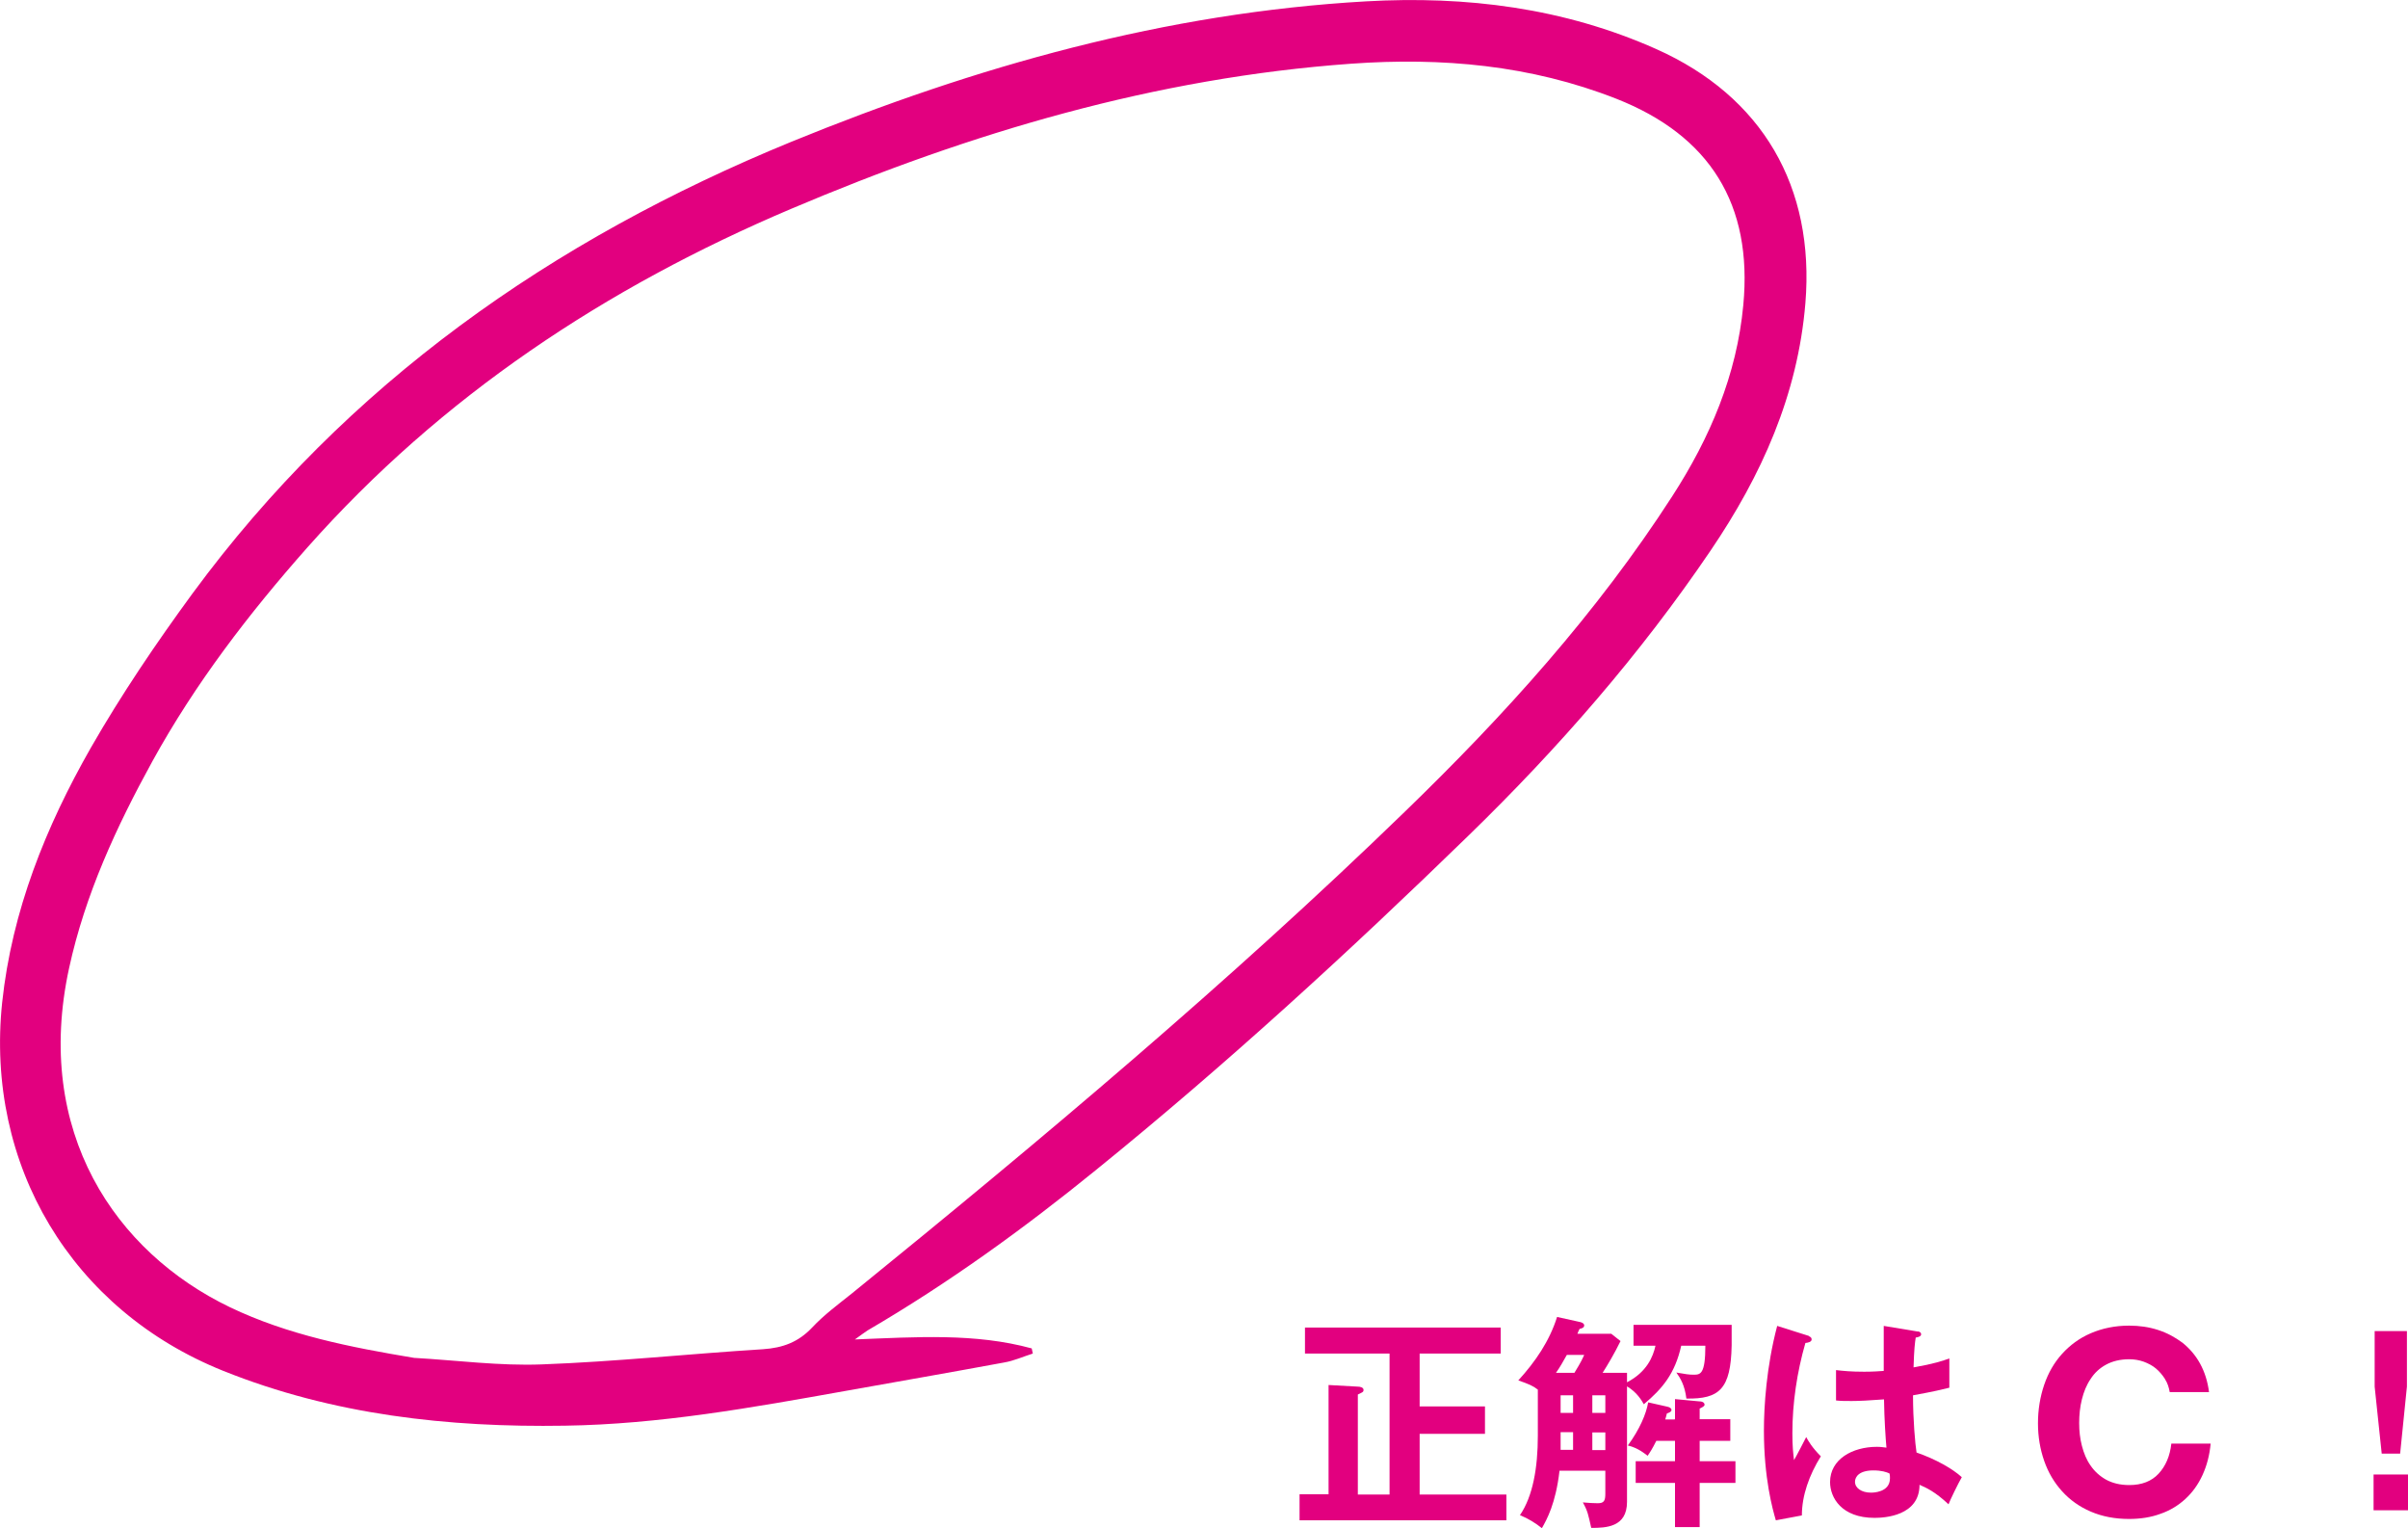 <?xml version="1.0" encoding="UTF-8"?>
<svg id="_レイヤー_2" data-name="レイヤー 2" xmlns="http://www.w3.org/2000/svg" viewBox="0 0 88.83 56.36">
  <defs>
    <style>
      .cls-1 {
        fill: #e2007f;
      }
    </style>
  </defs>
  <g id="_レイヤー_1-2" data-name="レイヤー 1">
    <g>
      <g id="Pynes4">
        <path class="cls-1" d="m31.53,49.4c2.29-.09,4.44-.24,6.53.33.01.06.03.13.04.19-.35.11-.7.27-1.06.33-1.95.36-3.9.7-5.86,1.05-3.42.61-6.85,1.23-10.34,1.28-4.31.07-8.56-.4-12.6-2.02C2.65,48.32-.55,42.98.08,36.97c.36-3.38,1.61-6.48,3.27-9.39,1.13-1.97,2.41-3.86,3.75-5.69,5.7-7.75,13.26-13.04,22.09-16.66C36.01,2.44,43.01.47,50.39.05c3.7-.21,7.3.24,10.71,1.76,3.92,1.75,5.85,5.09,5.5,9.37-.28,3.39-1.62,6.36-3.5,9.13-2.59,3.82-5.61,7.28-8.91,10.49-4.42,4.3-8.97,8.47-13.76,12.35-2.67,2.17-5.45,4.18-8.43,5.92-.11.07-.21.15-.45.32Zm-16.24.68c1.57.09,3.14.3,4.7.24,2.72-.1,5.44-.39,8.16-.56.73-.05,1.3-.26,1.81-.8.44-.47.97-.86,1.47-1.26,7-5.68,13.9-11.47,20.38-17.75,3.68-3.56,7.1-7.34,9.88-11.65,1.39-2.15,2.38-4.47,2.62-7.05.35-3.71-1.23-6.25-4.69-7.61-3.16-1.24-6.43-1.53-9.78-1.29-7.22.52-14.03,2.54-20.65,5.35-6.84,2.9-12.9,6.91-17.85,12.49-2.16,2.44-4.14,5.02-5.72,7.89-1.33,2.42-2.48,4.91-3.07,7.62-1.32,6.05,1.71,10.48,5.93,12.51,2.15,1.03,4.46,1.48,6.8,1.87Z"/>
      </g>
      <g>
        <path class="cls-1" d="m55.57,55.11v.96h-7.63v-.96h1.07v-4.03l1.08.06c.09,0,.21.03.21.12,0,.08-.04.09-.21.17v3.69h1.17v-5.2h-3.12v-.96h7.22v.96h-2.99v1.95h2.41v1.01h-2.41v2.24h3.2Z"/>
        <path class="cls-1" d="m60.02,50.63v.35c.73-.38.96-.94,1.05-1.35h-.81v-.77h3.62v.76c-.03,1.62-.46,1.98-1.67,1.96-.06-.49-.22-.75-.37-.96.34.06.47.08.63.08.25,0,.44,0,.44-1.07h-.89c-.23,1.03-.69,1.58-1.38,2.16-.08-.14-.25-.44-.62-.66v4.26c0,.94-.78.96-1.32.96-.11-.49-.13-.62-.31-.94.2.02.44.03.55.03.23,0,.28-.09.28-.35v-.85h-1.69c-.14,1.22-.47,1.8-.65,2.12-.24-.19-.49-.35-.81-.48.48-.7.66-1.76.66-2.92v-1.71c-.18-.14-.32-.2-.72-.34.63-.69,1.15-1.45,1.43-2.34l.86.19c.08.02.14.06.14.12,0,.08-.07.11-.17.13-.03.05-.05.11-.08.18h1.25l.34.27c-.23.47-.47.87-.66,1.17h.9Zm-1.94,0c.27-.44.3-.53.36-.66h-.64c-.13.23-.25.45-.4.66h.68Zm-.51.83v.65h.46v-.65h-.46Zm0,2.01h.46v-.65h-.46v.65Zm1.17-2.01v.65h.48v-.65h-.48Zm.48,1.37h-.48v.65h.48v-.65Zm2.57-.49v-.74l.86.08c.14,0,.23.04.23.13,0,.05-.08.09-.18.14v.39h1.13v.8h-1.13v.75h1.32v.8h-1.32v1.63h-.91v-1.63h-1.45v-.8h1.45v-.75h-.69c-.15.3-.23.42-.32.55-.07-.05-.34-.29-.73-.38.44-.6.68-1.17.75-1.59l.71.16c.09.02.15.06.15.12s-.06.09-.17.13c-.02.07-.04.17-.06.22h.34Z"/>
        <path class="cls-1" d="m66.73,49.28c.07.03.1.06.1.12,0,.09-.13.12-.23.13-.31,1.08-.48,2.21-.48,3.33,0,.49.03.74.06.99.08-.13.39-.73.45-.85.07.13.21.38.54.71-.43.69-.7,1.45-.7,2.18l-.96.18c-.12-.41-.44-1.55-.44-3.31,0-.88.09-2.35.49-3.86l1.17.37Zm4.02-.18c.09.02.12.06.12.11,0,.08-.12.11-.2.12-.03.19-.06.42-.08,1.1.75-.13,1.07-.24,1.32-.33v1.08c-.68.17-1.1.23-1.34.28,0,.91.08,1.79.13,2.11.72.25,1.33.6,1.67.91-.13.22-.44.86-.49,1-.5-.47-.82-.61-1.07-.72,0,1.15-1.29,1.22-1.66,1.22-1.22,0-1.64-.75-1.64-1.32,0-.84.82-1.3,1.73-1.3.15,0,.25.02.35.03-.03-.33-.08-1.04-.09-1.78-.51.04-.94.06-1.19.06s-.4,0-.58-.02v-1.12c.26.03.55.06,1.04.06.34,0,.57-.02.72-.03,0-.08,0-1.47,0-1.66l1.27.21Zm-1.64,5.13c-.52,0-.68.23-.68.42,0,.23.24.4.59.4.06,0,.7,0,.7-.53,0-.06,0-.12-.02-.18-.12-.05-.28-.11-.6-.11Z"/>
        <path class="cls-1" d="m79.86,50.85c-.09-.14-.2-.27-.33-.38-.13-.11-.29-.19-.45-.25-.17-.06-.35-.09-.53-.09-.34,0-.62.07-.86.2s-.43.31-.57.53c-.15.22-.25.47-.32.75-.07.28-.1.57-.1.87s.03.57.1.84.17.52.32.73c.15.22.34.39.57.52.24.13.52.2.86.2.46,0,.82-.14,1.08-.42.26-.28.42-.65.47-1.11h1.45c-.04.43-.14.81-.3,1.16s-.37.64-.63.88c-.26.24-.57.43-.92.55-.35.13-.74.19-1.16.19-.52,0-.99-.09-1.41-.27s-.77-.43-1.06-.75c-.29-.32-.51-.69-.66-1.12-.15-.43-.23-.89-.23-1.39s.08-.98.23-1.42c.15-.44.37-.82.66-1.14s.64-.58,1.06-.76.89-.28,1.41-.28c.38,0,.73.05,1.07.16s.63.27.9.47c.26.21.48.46.65.77.17.31.28.66.33,1.05h-1.45c-.03-.17-.08-.33-.17-.47Z"/>
        <path class="cls-1" d="m88.83,54.38v1.32h-1.27v-1.32h1.27Zm-.04-5.29v2.05l-.25,2.47h-.68l-.26-2.47v-2.05h1.19Z"/>
      </g>
    </g>
  </g>
</svg>